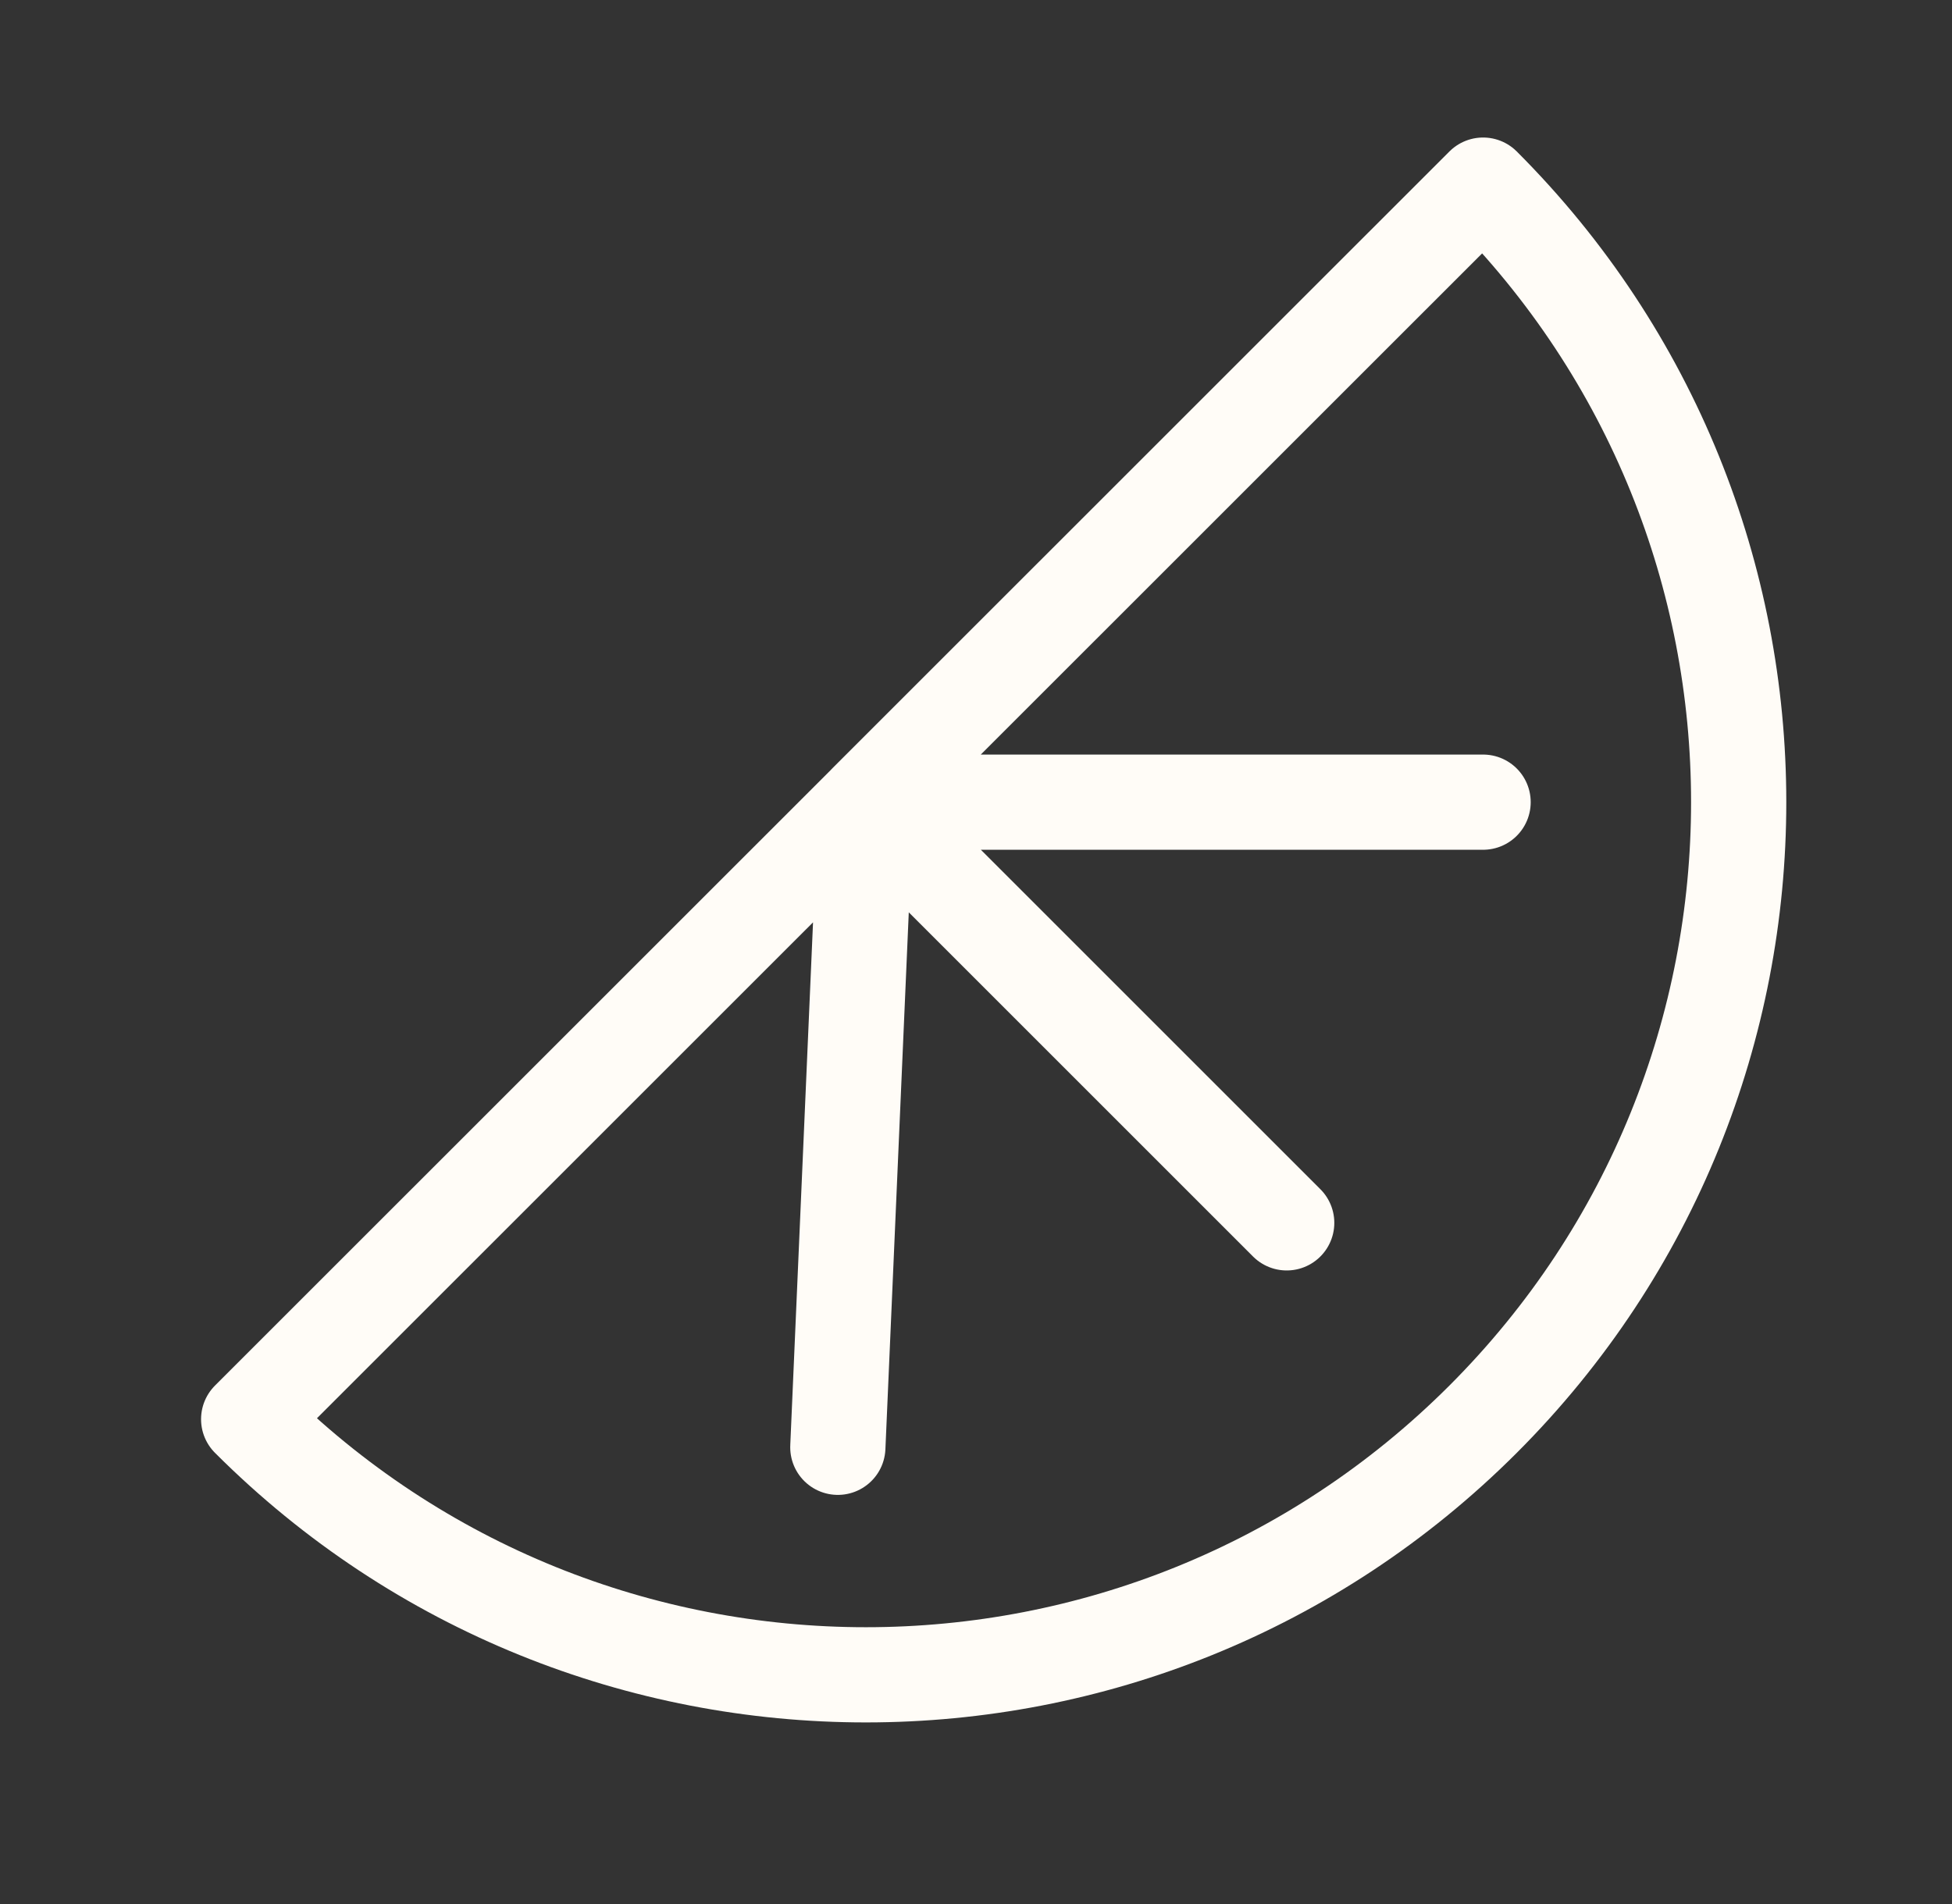 <svg width="41" height="40" viewBox="0 0 41 40" fill="none" xmlns="http://www.w3.org/2000/svg">
<rect x="0" y="0" width="41" height="40" fill="#333333" stroke="none"/>
<g id="iconoir:orange-slice">
<path id="Vector" d="M18.188 16.85L31.151 3.889C38.309 11.049 38.309 22.655 31.151 29.815C23.991 36.975 12.383 36.975 5.223 29.815L18.188 16.852M18.188 16.85V16.852M18.188 16.85L17.598 30.405M18.188 16.852H31.151M18.188 16.852L27.026 25.69" stroke="#FFFCF7" stroke-width="2" stroke-linecap="round" stroke-linejoin="round"/>
</g>
</svg>
